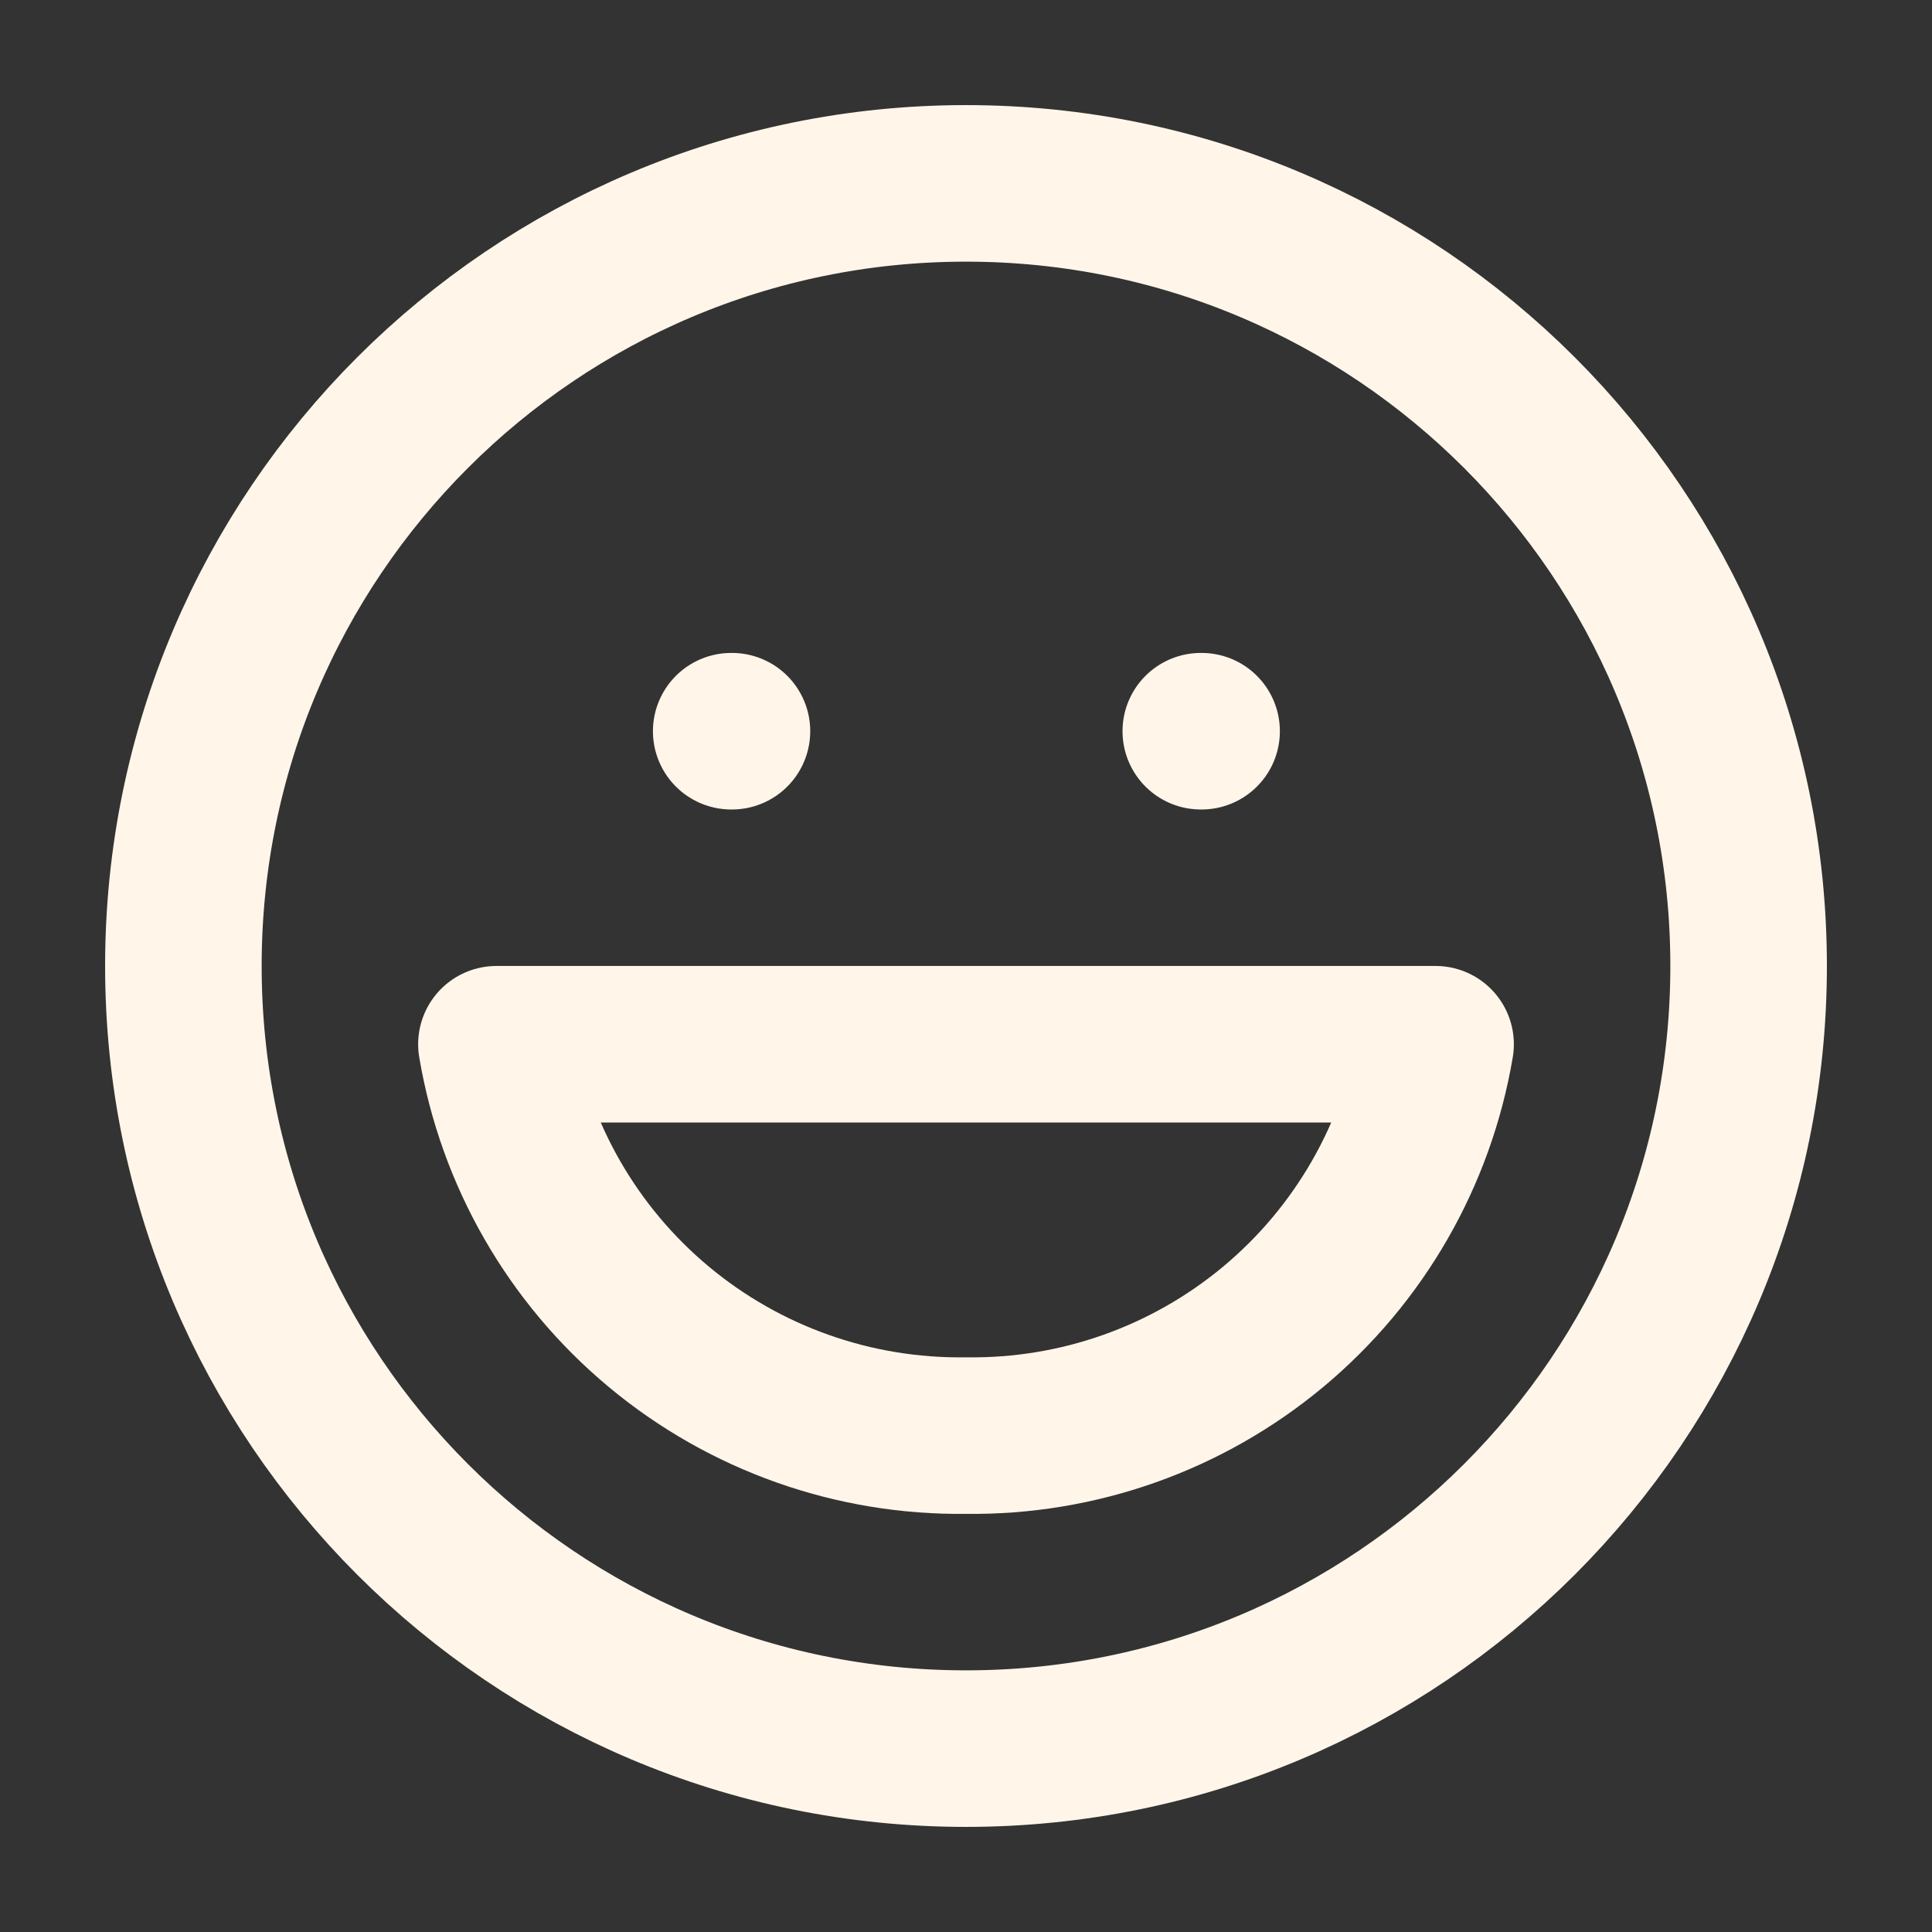 <svg width="36" height="36" viewBox="0 0 36 36" fill="none" xmlns="http://www.w3.org/2000/svg">
<rect x="0" y="0" width="36" height="36" fill="#333333" stroke="none"/>
<path d="M13.625 13.625H13.639M22.375 13.625H22.39M32.583 18C32.583 26.054 26.054 32.583 18 32.583C9.946 32.583 3.417 26.054 3.417 18C3.417 9.946 9.946 3.417 18 3.417C26.054 3.417 32.583 9.946 32.583 18ZM26.75 19.458C26.402 21.518 25.329 23.386 23.724 24.723C22.119 26.06 20.089 26.779 18 26.75C15.911 26.779 13.881 26.06 12.276 24.723C10.671 23.386 9.598 21.518 9.25 19.458H26.75Z" stroke="#FFF6E9" stroke-width="2.917" stroke-linecap="round" stroke-linejoin="round"/>
</svg>
